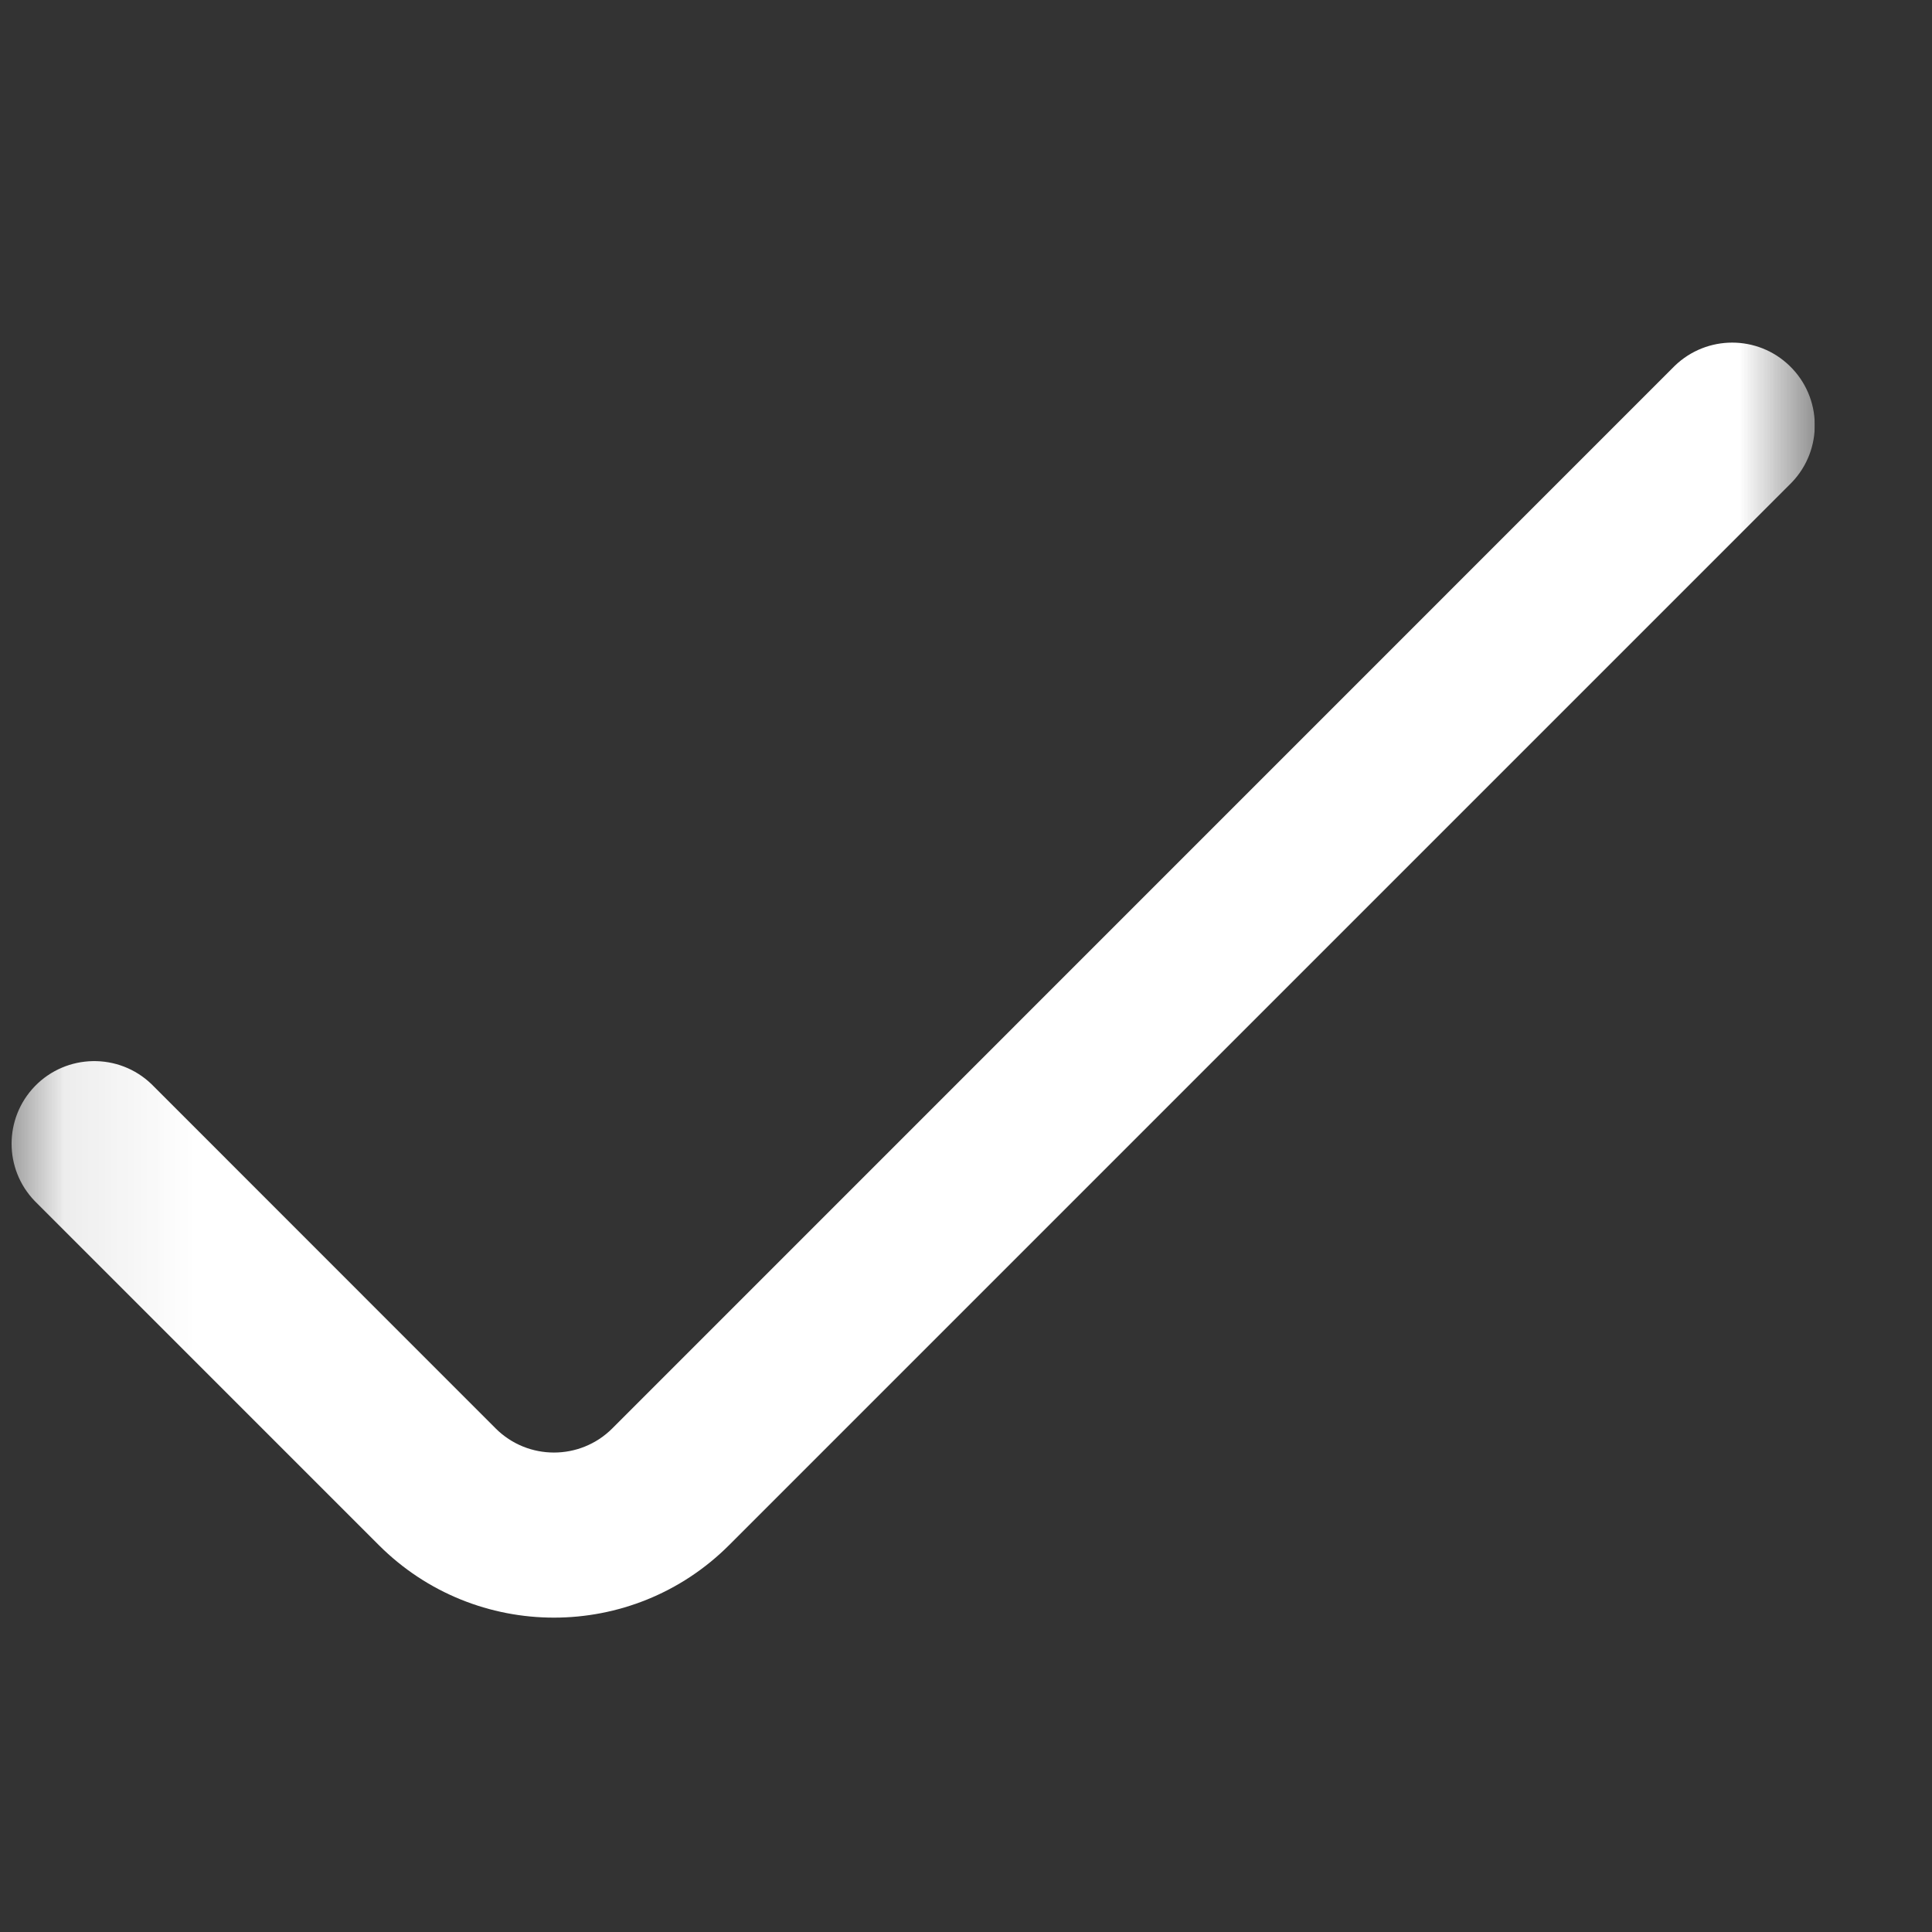 <svg width="15" height="15" viewBox="0 0 15 15" fill="none" xmlns="http://www.w3.org/2000/svg">
<rect x="0" y="0" width="15" height="15" fill="#333333" stroke="none"/>
<g clip-path="url(#clip0_2_768)">
<g clip-path="url(#clip1_2_768)">
<g clip-path="url(#clip2_2_768)">
<mask id="mask0_2_768" style="mask-type:luminance" maskUnits="userSpaceOnUse" x="0" y="0" width="15" height="15">
<path d="M14.09 0.61H0.09V14.61H14.09V0.61Z" fill="white"/>
</mask>
<g mask="url(#mask0_2_768)">
<path d="M0.27 9.325L2.941 11.996C3.692 12.747 4.91 12.747 5.661 11.996L13.91 3.747C14.156 3.492 14.149 3.086 13.894 2.84C13.646 2.6 13.252 2.6 13.003 2.84L4.754 11.09C4.504 11.34 4.098 11.34 3.848 11.09L1.177 8.418C0.922 8.172 0.516 8.18 0.27 8.434C0.03 8.683 0.03 9.077 0.27 9.325Z" fill="white"/>
</g>
</g>
</g>
</g>
<defs>
<clipPath id="clip0_2_768">
<rect width="14" height="14" fill="white" transform="translate(0.09 0.61)"/>
</clipPath>
<clipPath id="clip1_2_768">
<rect width="14" height="14" fill="white" transform="translate(0.09 0.61)"/>
</clipPath>
<clipPath id="clip2_2_768">
<rect width="14" height="14" fill="white" transform="translate(0.09 0.61)"/>
</clipPath>
</defs>
</svg>
